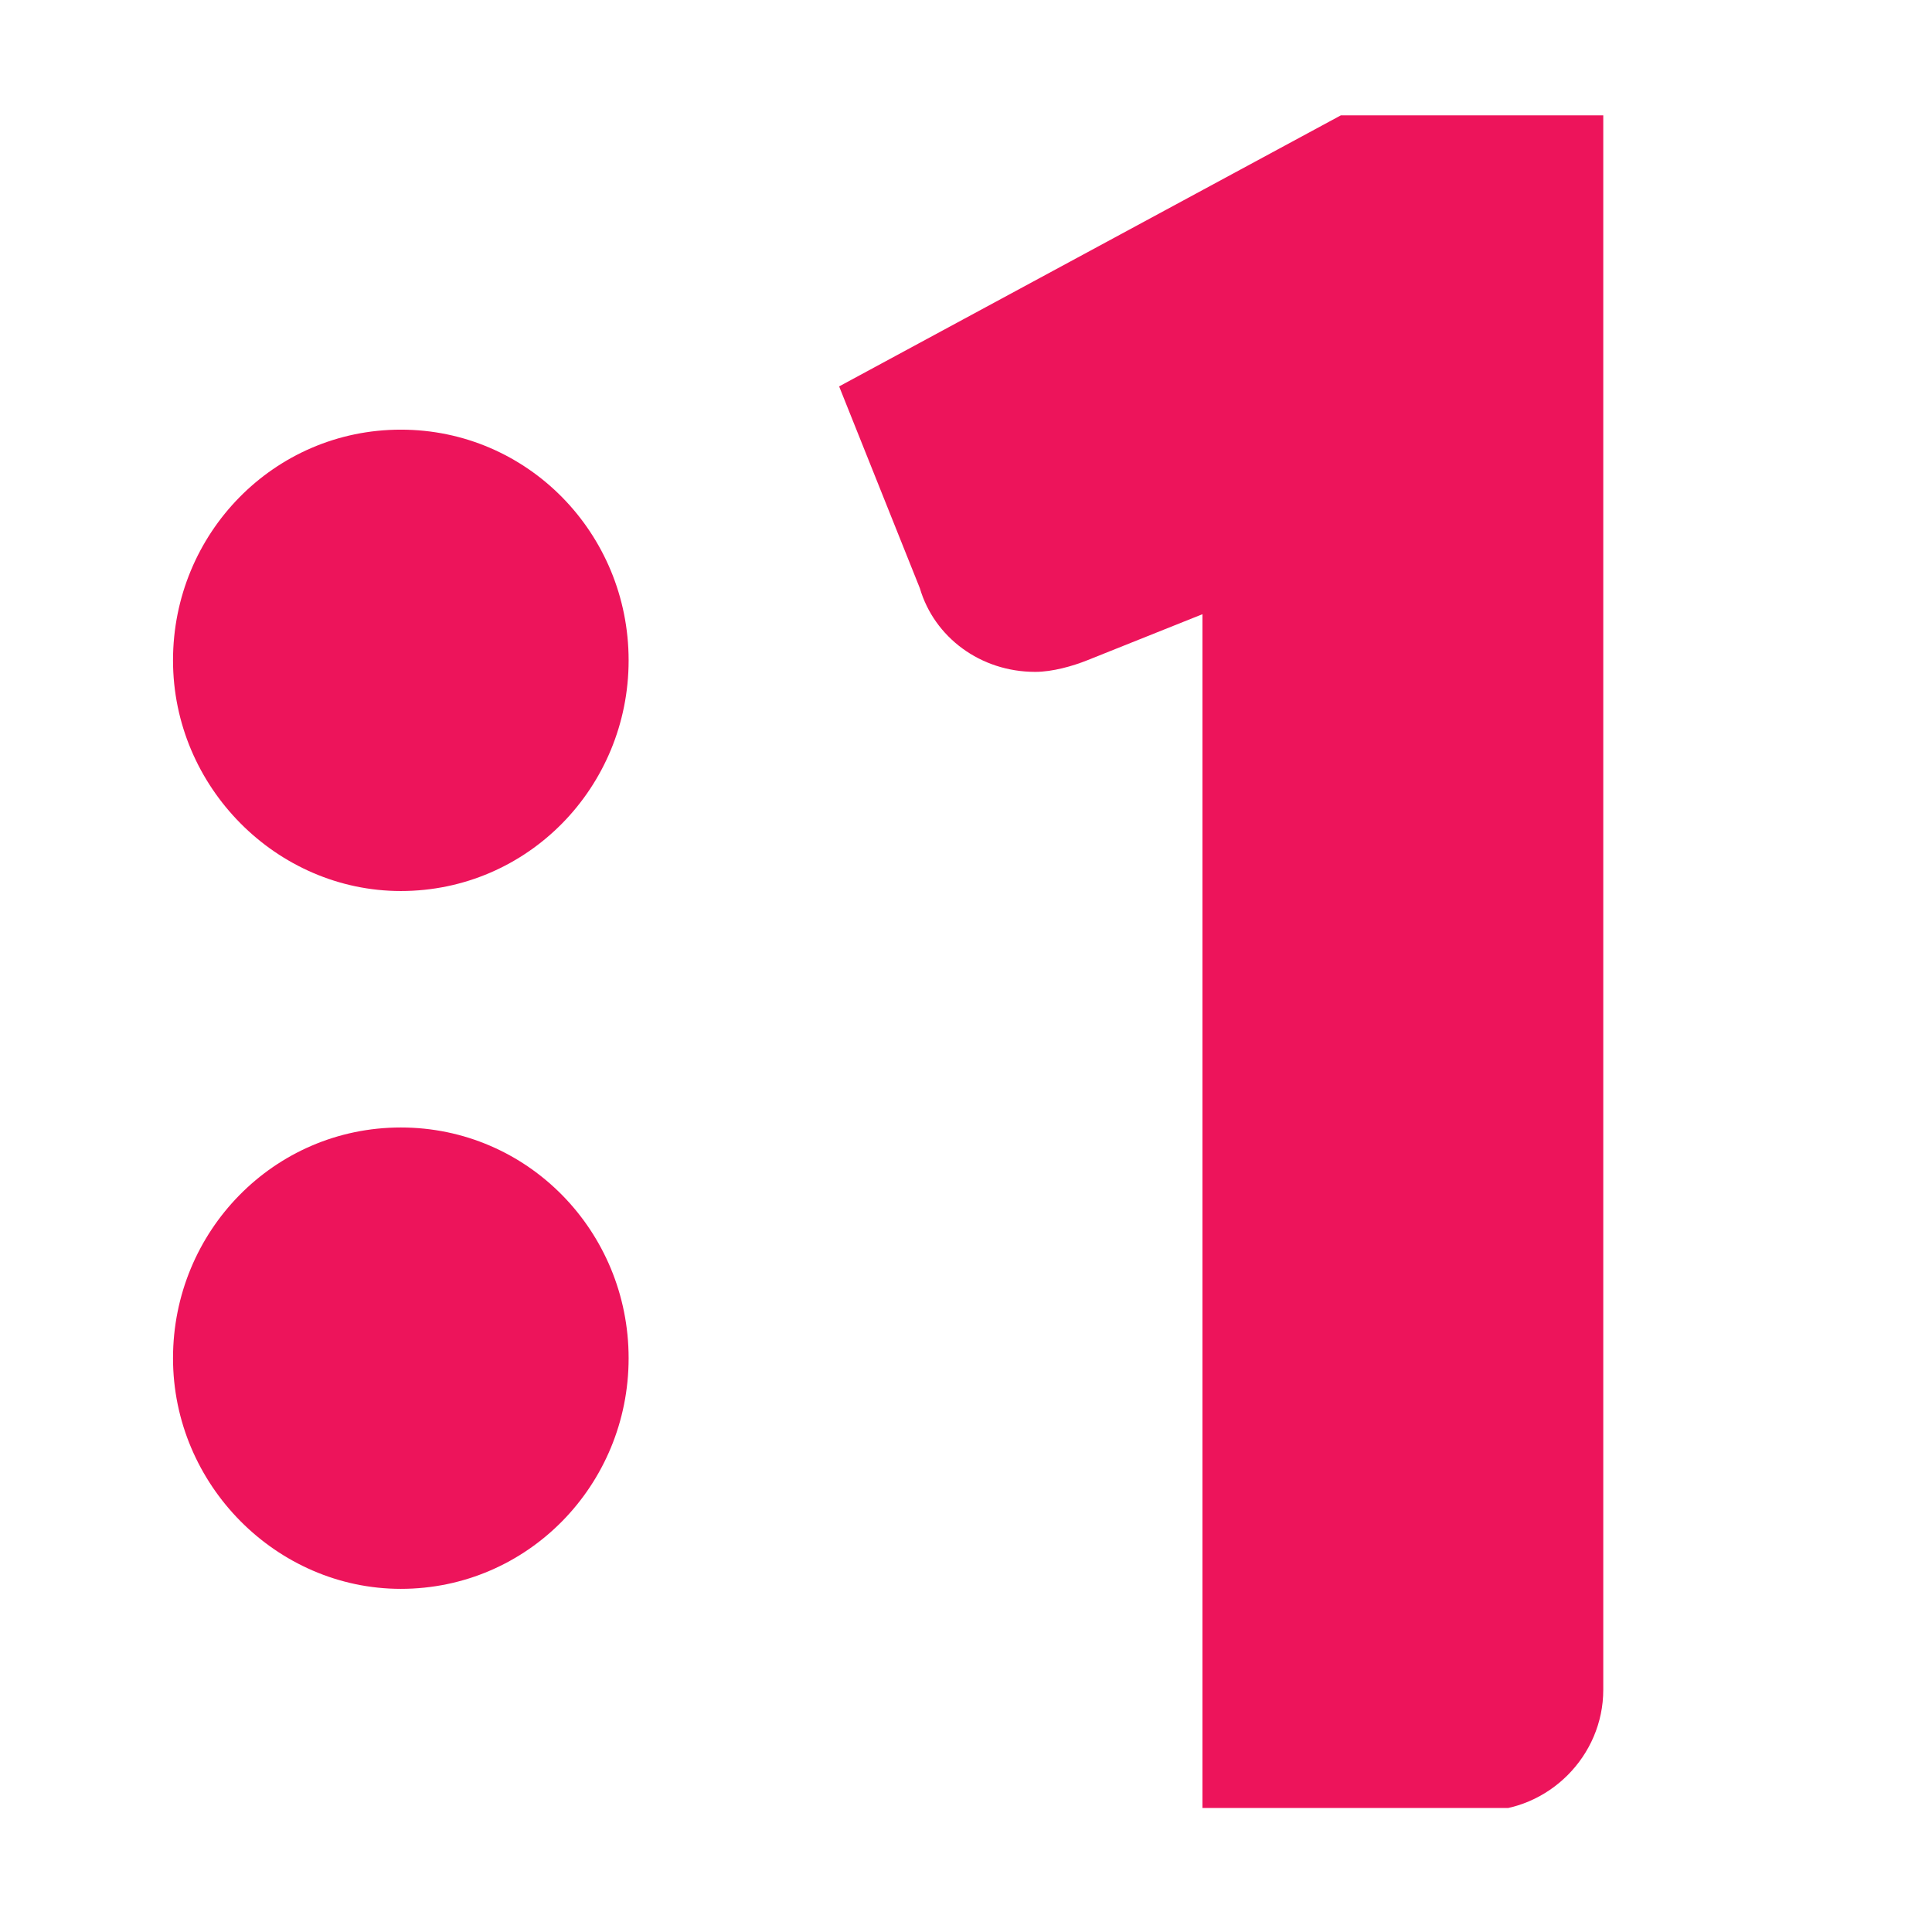 <?xml version="1.0" encoding="utf-8"?>
<!-- Generator: Adobe Illustrator 27.4.1, SVG Export Plug-In . SVG Version: 6.00 Build 0)  -->
<svg version="1.1" id="Layer_1" xmlns="http://www.w3.org/2000/svg" xmlns:xlink="http://www.w3.org/1999/xlink" x="0px" y="0px"
	 viewBox="0 0 67 67" style="enable-background:new 0 0 67 67;" xml:space="preserve">
<style type="text/css">
	.st0{clip-path:url(#SVGID_00000138535771168559152400000004405724905672650428_);}
	.st1{clip-path:url(#SVGID_00000129201406365016460390000010066366006485235603_);fill:#ED145B;}
	.st2{clip-path:url(#SVGID_00000168814640150992095500000005247518663522411656_);}
	.st3{clip-path:url(#SVGID_00000170981583389221955400000000818343621417657218_);fill:#231F20;}
	.st4{clip-path:url(#SVGID_00000031900984862639526890000008682297777869739441_);}
	.st5{clip-path:url(#SVGID_00000059310214865977885420000018089856539045363634_);fill:#E2001A;}
	.st6{clip-path:url(#SVGID_00000077317449561071868260000008079910768148241036_);}
	.st7{clip-path:url(#SVGID_00000132767792870990708010000003343288389308378806_);fill:#F6A600;}
	.st8{fill:#FF8026;}
	.st9{fill:#E5A54D;}
	.st10{fill:#06D32F;}
	.st11{fill:#8D1F3E;}
	.st12{fill:#FF6745;}
	.st13{fill:#005D9B;}
	.st14{fill:#D41B23;}
	.st15{fill:#DAE770;}
	.st16{fill:#0F3FA4;}
	.st17{fill:#40D11A;}
	.st18{fill:#FFFFFF;}
	.st19{fill:#D32D22;}
	.st20{fill:#004608;}
	.st21{fill:#FF00B6;}
	.st22{fill:#2D2B21;}
	.st23{fill:#EF342D;}
	.st24{fill:#D2468C;}
	.st25{fill:#DA291E;}
	.st26{fill:#F58924;}
	.st27{fill:#0073B2;}
	.st28{fill:#FF8F30;}
	.st29{fill:#FFC54D;}
	.st30{fill:#0E4B84;}
	.st31{fill:#E72526;}
	.st32{fill:#B71818;}
	.st33{clip-path:url(#SVGID_00000042721174325808734840000014235783744520914565_);}
	.st34{fill-rule:evenodd;clip-rule:evenodd;fill:#BA2519;}
	.st35{fill:#26236D;}
	.st36{fill:#141248;}
	.st37{fill:#F5352E;}
	.st38{fill:url(#SVGID_00000145049614405635580490000002112855456156099256_);}
	
		.st39{clip-path:url(#SVGID_00000180351955189138129590000012373755782781829821_);fill:url(#SVGID_00000044892869730777700500000005246881559861274811_);}
	.st40{clip-path:url(#SVGID_00000101104132672845843680000008046167937098437262_);}
	.st41{fill-rule:evenodd;clip-rule:evenodd;fill:#F1F4FF;}
	.st42{fill-rule:evenodd;clip-rule:evenodd;fill:#C70000;}
	.st43{fill:#F92B19;}
	.st44{fill:#C21D10;}
	
		.st45{clip-path:url(#SVGID_00000110445537145618779670000014168703701418092988_);fill:url(#SVGID_00000079447665191431795530000009078689543092886684_);}
	
		.st46{clip-path:url(#SVGID_00000047027319407350999940000000659439271574464168_);fill:url(#SVGID_00000127737650971044468410000011769998024414293431_);}
	
		.st47{clip-path:url(#SVGID_00000009566360948233612630000002717625591601726653_);fill:url(#SVGID_00000010272980155390860040000003717816126631749301_);}
	.st48{fill:#040105;}
	.st49{fill:#DD2726;}
	.st50{fill:#ECE63B;}
	.st51{fill:#F22917;}
	.st52{fill:#D22340;}
	.st53{fill:#FC402F;}
	.st54{fill:#8D1416;}
	.st55{fill:#00B7D3;}
	.st56{fill:#F47440;}
	.st57{fill:#EEE95A;}
</style>
<g>
	<g>
		<defs>
			<rect id="SVGID_1_" x="6" y="4" width="49.6" height="58.7"/>
		</defs>
		<clipPath id="SVGID_00000020362758261300961430000007097132991288101033_">
			<use xlink:href="#SVGID_1_"  style="overflow:visible;"/>
		</clipPath>
		<g style="clip-path:url(#SVGID_00000020362758261300961430000007097132991288101033_);">
			<defs>
				<rect id="SVGID_00000039125974571824823870000014690491404231508097_" x="-103.9" y="-65.1" width="278.6" height="197"/>
			</defs>
			<clipPath id="SVGID_00000002352144905145360640000013618356859781784235_">
				<use xlink:href="#SVGID_00000039125974571824823870000014690491404231508097_"  style="overflow:visible;"/>
			</clipPath>
			<path style="clip-path:url(#SVGID_00000002352144905145360640000013618356859781784235_);fill:#ED145B;" d="M46.5,4l-17.4,9.4
				l2.8,7c0.5,1.7,2.1,2.9,4,2.9c0.6,0,1.3-0.2,1.8-0.4l4-1.6v41.5h9.7c2.3,0,4.2-1.9,4.2-4.2V4H46.5z"/>
			<path style="clip-path:url(#SVGID_00000002352144905145360640000013618356859781784235_);fill:#ED145B;" d="M13.9,14.9
				c-4.4,0-7.9,3.6-7.9,8c0,4.4,3.6,8,7.9,8c4.4,0,7.9-3.6,7.9-8C21.8,18.5,18.3,14.9,13.9,14.9"/>
			<path style="clip-path:url(#SVGID_00000002352144905145360640000013618356859781784235_);fill:#ED145B;" d="M13.9,39.1
				c-4.4,0-7.9,3.6-7.9,8c0,4.4,3.6,8,7.9,8c4.4,0,7.9-3.6,7.9-8C21.8,42.7,18.3,39.1,13.9,39.1"/>
		</g>
	</g>
</g>
<g>
	<g>
		<defs>
			<rect id="SVGID_00000063622167494081732610000001571817646331776700_" x="75" y="2.9" width="67" height="60.7"/>
		</defs>
		<clipPath id="SVGID_00000072272459454328442730000007015127710826599351_">
			<use xlink:href="#SVGID_00000063622167494081732610000001571817646331776700_"  style="overflow:visible;"/>
		</clipPath>
		<g style="clip-path:url(#SVGID_00000072272459454328442730000007015127710826599351_);">
			<defs>
				<rect id="SVGID_00000065764391026910928990000004003976823887930559_" x="-32.3" y="-67.2" width="284.9" height="201.5"/>
			</defs>
			<clipPath id="SVGID_00000077306898315874152780000013416572608003362997_">
				<use xlink:href="#SVGID_00000065764391026910928990000004003976823887930559_"  style="overflow:visible;"/>
			</clipPath>
		</g>
	</g>
</g>
</svg>
